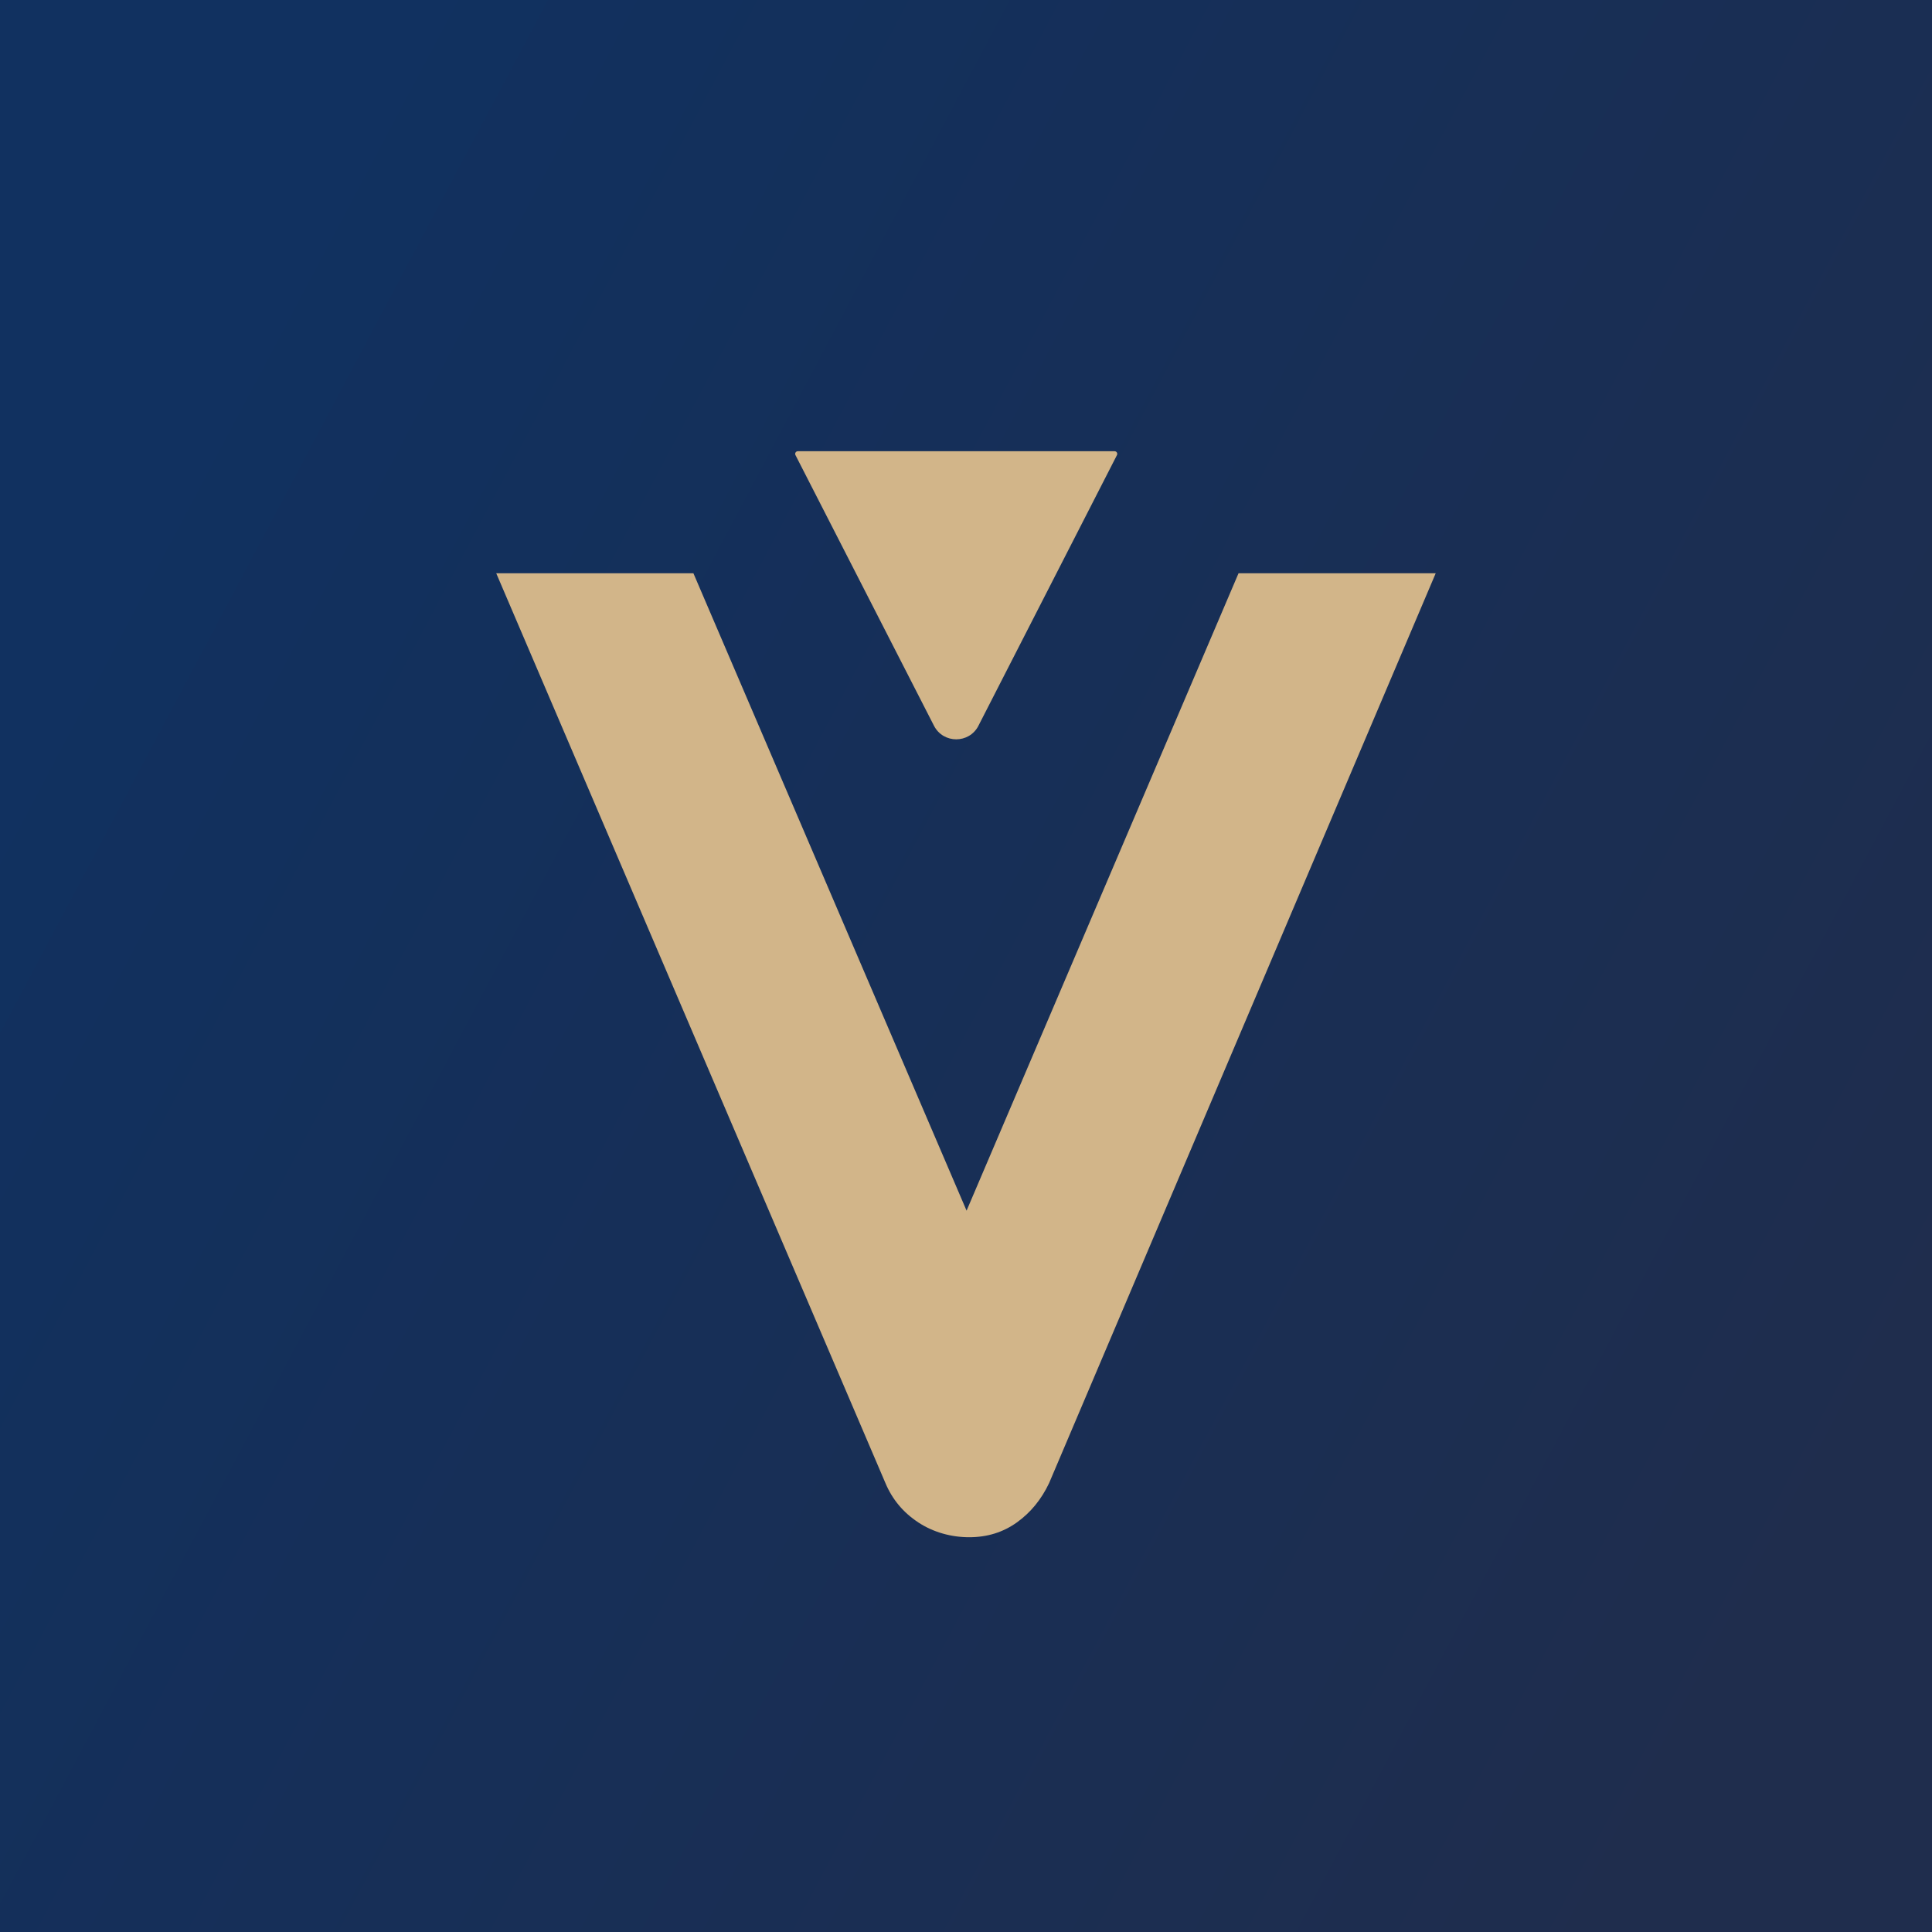 <svg viewBox="0 0 1080 1080" xmlns:xlink="http://www.w3.org/1999/xlink" xmlns="http://www.w3.org/2000/svg" id="Camada_1"><defs><style>.cls-1{fill:url(#Gradiente_sem_nome_55);}.cls-2{fill:#d2b589;}</style><linearGradient gradientUnits="userSpaceOnUse" y2="828.36" x2="1041.18" y1="311.33" x1="66.22" id="Gradiente_sem_nome_55"><stop stop-color="#113160" offset="0"></stop><stop stop-color="#12305d" offset=".12"></stop><stop stop-color="#1f2d4d" offset="1"></stop></linearGradient></defs><rect height="1232.33" width="1105.64" y="-60.38" x="-25.64" class="cls-1"></rect><path d="M546.96,405.68l77.42-151.28c.51-.99-.21-2.16-1.32-2.16h-177.07c-1.11,0-1.83,1.17-1.32,2.16l77.42,151.28c5.19,10.14,19.69,10.14,24.88,0Z" class="cls-2"></path><path d="M513.34,851.04c-8.41-5.52-14.53-12.84-18.37-21.97l-217.57-508.61h110.22l164.25,383.26h-23.05l163.53-383.26h110.22l-216.12,508.61c-4.32,9.13-10.33,16.46-18.01,21.97-7.69,5.52-16.57,8.28-26.66,8.28s-20.06-2.77-28.46-8.28Z" class="cls-2"></path></svg>